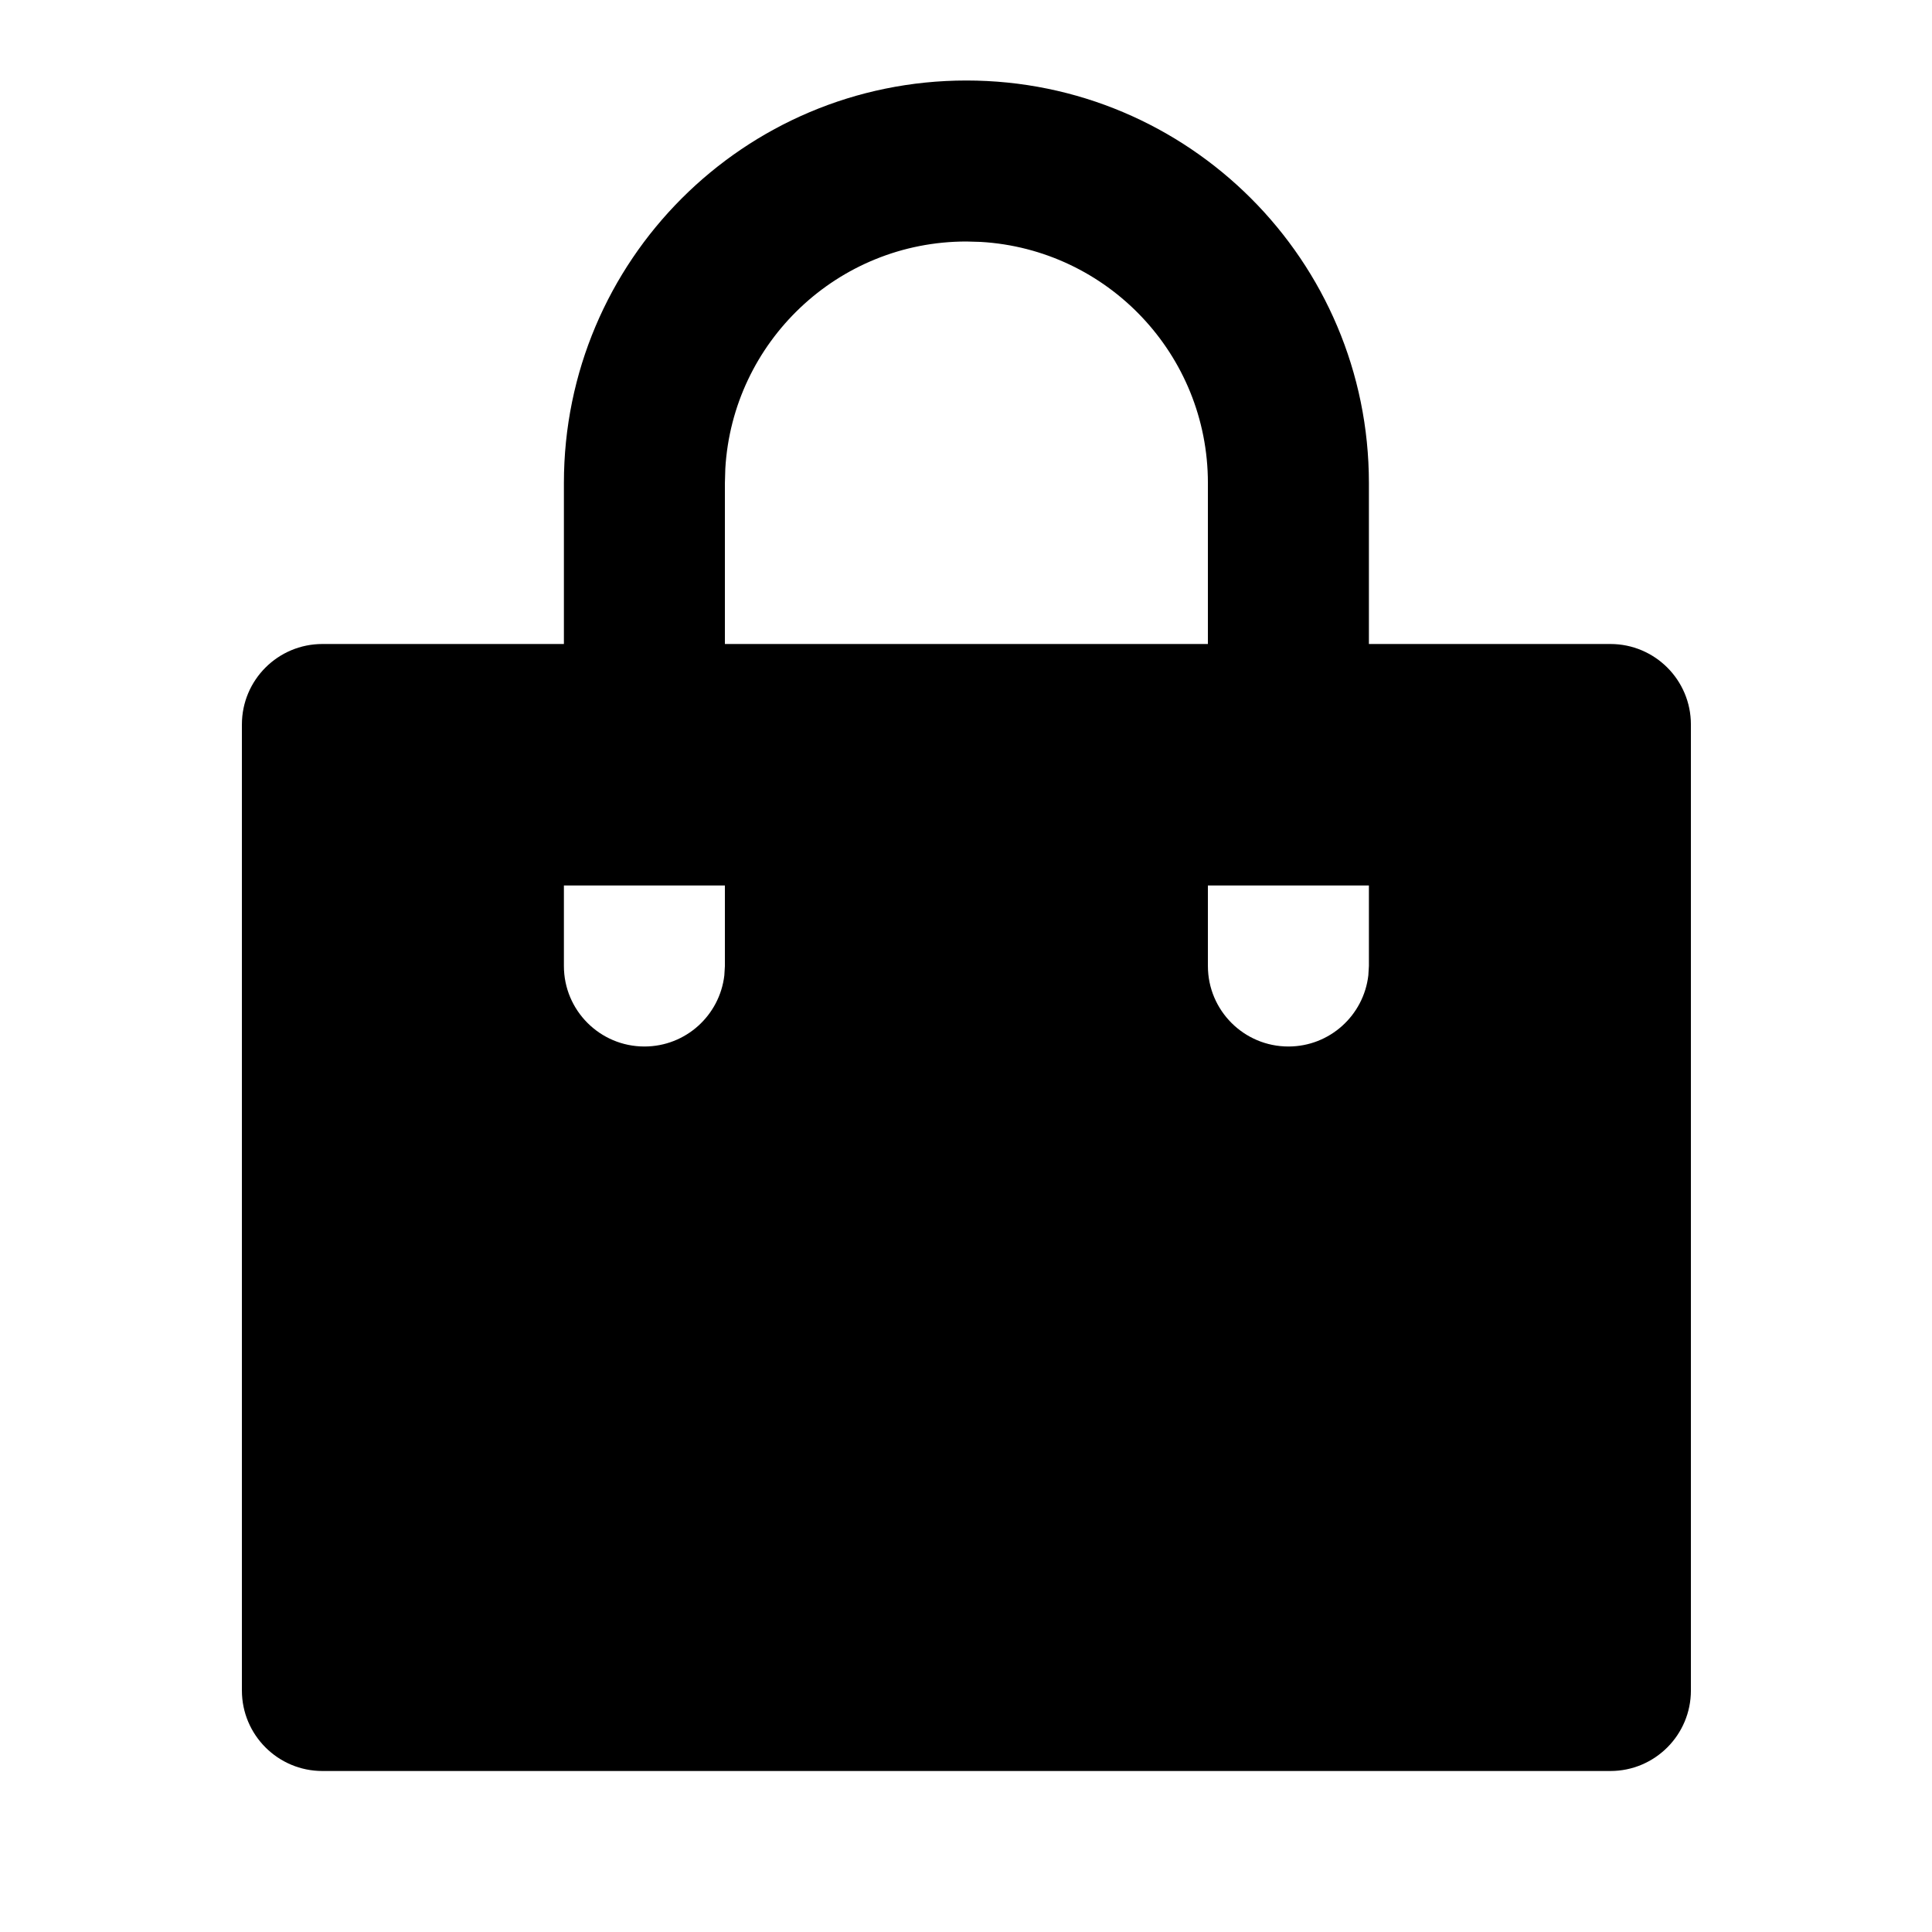 <svg xmlns="http://www.w3.org/2000/svg" viewBox="0 0 24 24" fill="currentColor"><path d="M12.005 1C14.766 1 17.005 3.238 17.005 6V8H20.005C20.557 8 21.005 8.447 21.005 9V21C21.005 21.552 20.557 22 20.005 22H4.005C3.453 22 3.005 21.552 3.005 21V9C3.005 8.447 3.453 8 4.005 8H7.005V6C7.005 3.238 9.243 1 12.005 1ZM17.005 11H15.005V12C15.005 12.552 15.453 13 16.005 13C16.518 13 16.94 12.614 16.998 12.116L17.005 12V11ZM9.005 11H7.005V12C7.005 12.552 7.453 13 8.005 13C8.518 13 8.94 12.614 8.998 12.116L9.005 12V11ZM12.005 3C10.407 3 9.101 4.249 9.01 5.823L9.005 6V8H15.005V6C15.005 4.402 13.756 3.096 12.181 3.005L12.005 3Z"></path></svg>